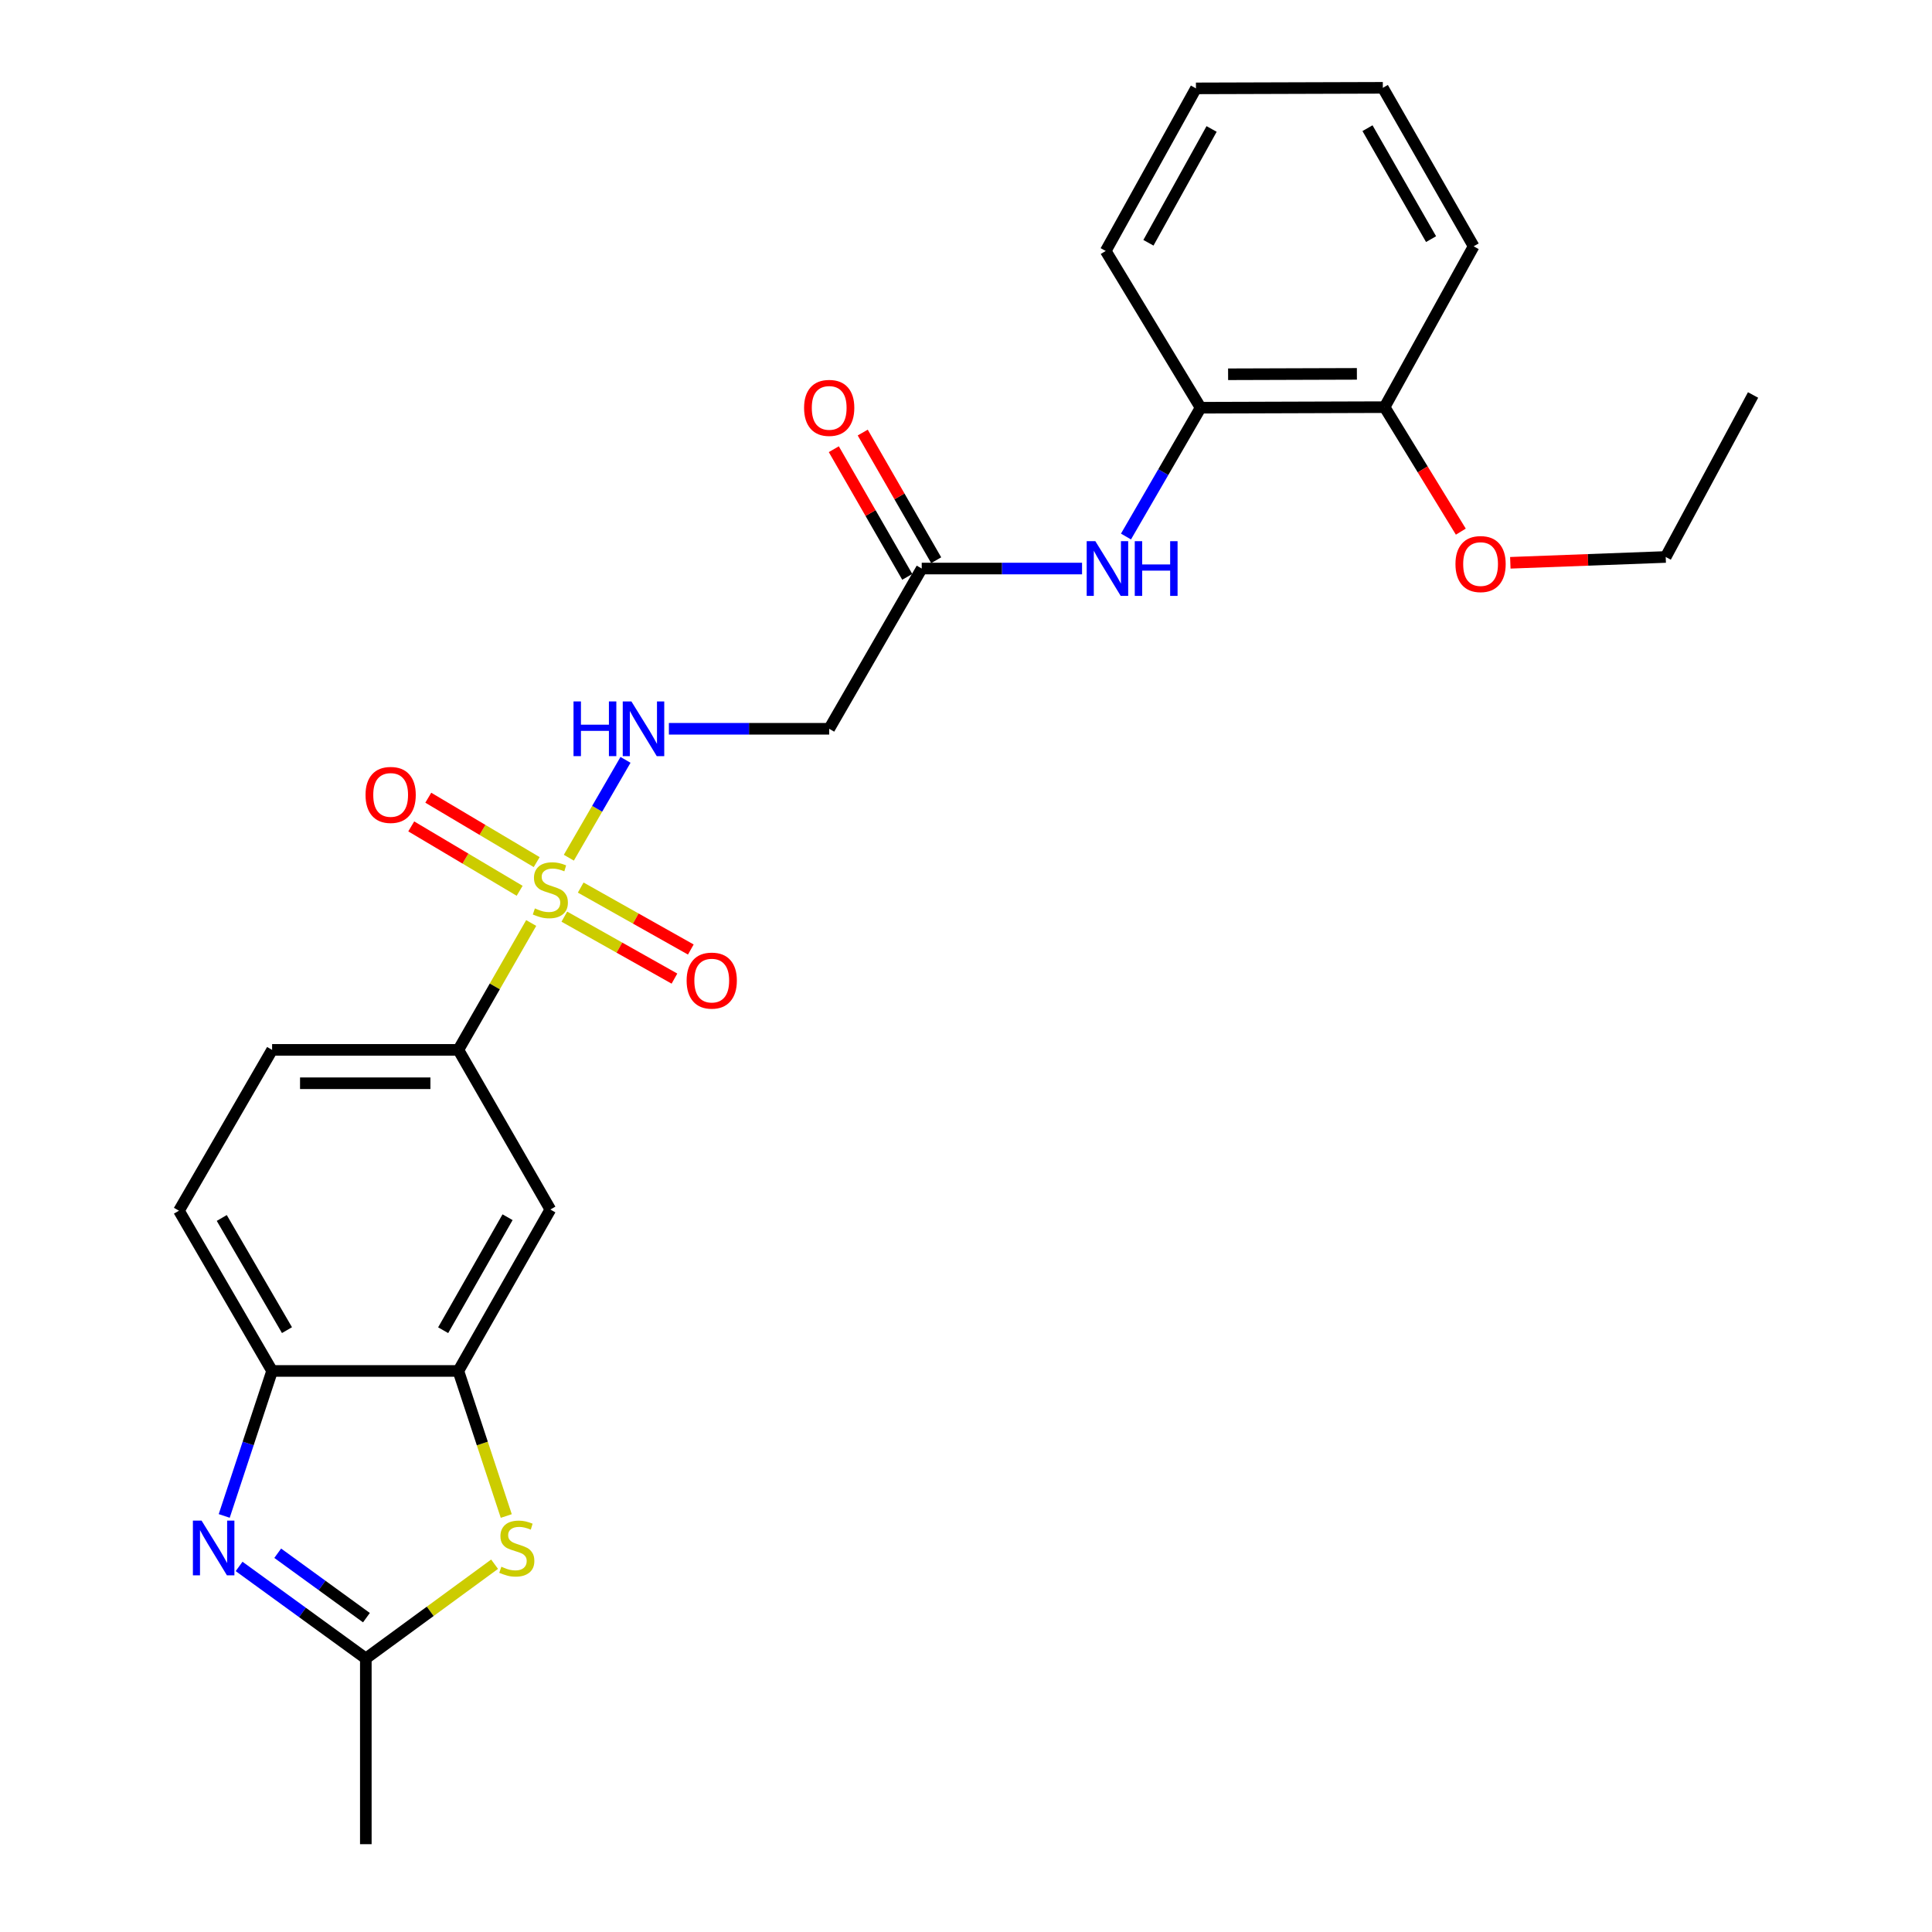 <?xml version='1.0' encoding='iso-8859-1'?>
<svg version='1.1' baseProfile='full'
              xmlns='http://www.w3.org/2000/svg'
                      xmlns:rdkit='http://www.rdkit.org/xml'
                      xmlns:xlink='http://www.w3.org/1999/xlink'
                  xml:space='preserve'
width='1000px' height='1000px' viewBox='0 0 1000 1000'>
<!-- END OF HEADER -->
<rect style='opacity:1.0;fill:#FFFFFF;stroke:none' width='1000' height='1000' x='0' y='0'> </rect>
<path class='bond-4' d='M 274.946,477.744 L 256.096,510.579' style='fill:none;fill-rule:evenodd;stroke:#CCCC00;stroke-width:6px;stroke-linecap:butt;stroke-linejoin:miter;stroke-opacity:1' />
<path class='bond-4' d='M 256.096,510.579 L 237.245,543.413' style='fill:none;fill-rule:evenodd;stroke:#000000;stroke-width:6px;stroke-linecap:butt;stroke-linejoin:miter;stroke-opacity:1' />
<path class='bond-5' d='M 294.431,443.948 L 309.094,418.626' style='fill:none;fill-rule:evenodd;stroke:#CCCC00;stroke-width:6px;stroke-linecap:butt;stroke-linejoin:miter;stroke-opacity:1' />
<path class='bond-5' d='M 309.094,418.626 L 323.757,393.304' style='fill:none;fill-rule:evenodd;stroke:#0000FF;stroke-width:6px;stroke-linecap:butt;stroke-linejoin:miter;stroke-opacity:1' />
<path class='bond-11' d='M 277.789,446.226 L 249.735,429.561' style='fill:none;fill-rule:evenodd;stroke:#CCCC00;stroke-width:6px;stroke-linecap:butt;stroke-linejoin:miter;stroke-opacity:1' />
<path class='bond-11' d='M 249.735,429.561 L 221.68,412.896' style='fill:none;fill-rule:evenodd;stroke:#FF0000;stroke-width:6px;stroke-linecap:butt;stroke-linejoin:miter;stroke-opacity:1' />
<path class='bond-11' d='M 268.967,461.077 L 240.913,444.411' style='fill:none;fill-rule:evenodd;stroke:#CCCC00;stroke-width:6px;stroke-linecap:butt;stroke-linejoin:miter;stroke-opacity:1' />
<path class='bond-11' d='M 240.913,444.411 L 212.859,427.746' style='fill:none;fill-rule:evenodd;stroke:#FF0000;stroke-width:6px;stroke-linecap:butt;stroke-linejoin:miter;stroke-opacity:1' />
<path class='bond-12' d='M 292.103,474.457 L 320.599,490.491' style='fill:none;fill-rule:evenodd;stroke:#CCCC00;stroke-width:6px;stroke-linecap:butt;stroke-linejoin:miter;stroke-opacity:1' />
<path class='bond-12' d='M 320.599,490.491 L 349.095,506.525' style='fill:none;fill-rule:evenodd;stroke:#FF0000;stroke-width:6px;stroke-linecap:butt;stroke-linejoin:miter;stroke-opacity:1' />
<path class='bond-12' d='M 300.573,459.403 L 329.069,475.437' style='fill:none;fill-rule:evenodd;stroke:#CCCC00;stroke-width:6px;stroke-linecap:butt;stroke-linejoin:miter;stroke-opacity:1' />
<path class='bond-12' d='M 329.069,475.437 L 357.565,491.471' style='fill:none;fill-rule:evenodd;stroke:#FF0000;stroke-width:6px;stroke-linecap:butt;stroke-linejoin:miter;stroke-opacity:1' />
<path class='bond-0' d='M 116.057,784.645 L 128.449,747.123' style='fill:none;fill-rule:evenodd;stroke:#0000FF;stroke-width:6px;stroke-linecap:butt;stroke-linejoin:miter;stroke-opacity:1' />
<path class='bond-0' d='M 128.449,747.123 L 140.841,709.601' style='fill:none;fill-rule:evenodd;stroke:#000000;stroke-width:6px;stroke-linecap:butt;stroke-linejoin:miter;stroke-opacity:1' />
<path class='bond-27' d='M 123.758,810.784 L 156.554,834.602' style='fill:none;fill-rule:evenodd;stroke:#0000FF;stroke-width:6px;stroke-linecap:butt;stroke-linejoin:miter;stroke-opacity:1' />
<path class='bond-27' d='M 156.554,834.602 L 189.35,858.42' style='fill:none;fill-rule:evenodd;stroke:#000000;stroke-width:6px;stroke-linecap:butt;stroke-linejoin:miter;stroke-opacity:1' />
<path class='bond-27' d='M 143.747,803.953 L 166.704,820.626' style='fill:none;fill-rule:evenodd;stroke:#0000FF;stroke-width:6px;stroke-linecap:butt;stroke-linejoin:miter;stroke-opacity:1' />
<path class='bond-27' d='M 166.704,820.626 L 189.662,837.298' style='fill:none;fill-rule:evenodd;stroke:#000000;stroke-width:6px;stroke-linecap:butt;stroke-linejoin:miter;stroke-opacity:1' />
<path class='bond-1' d='M 262.042,784.685 L 249.644,747.143' style='fill:none;fill-rule:evenodd;stroke:#CCCC00;stroke-width:6px;stroke-linecap:butt;stroke-linejoin:miter;stroke-opacity:1' />
<path class='bond-1' d='M 249.644,747.143 L 237.245,709.601' style='fill:none;fill-rule:evenodd;stroke:#000000;stroke-width:6px;stroke-linecap:butt;stroke-linejoin:miter;stroke-opacity:1' />
<path class='bond-2' d='M 256.001,809.635 L 222.676,834.027' style='fill:none;fill-rule:evenodd;stroke:#CCCC00;stroke-width:6px;stroke-linecap:butt;stroke-linejoin:miter;stroke-opacity:1' />
<path class='bond-2' d='M 222.676,834.027 L 189.35,858.42' style='fill:none;fill-rule:evenodd;stroke:#000000;stroke-width:6px;stroke-linecap:butt;stroke-linejoin:miter;stroke-opacity:1' />
<path class='bond-19' d='M 189.35,858.42 L 189.35,954.545' style='fill:none;fill-rule:evenodd;stroke:#000000;stroke-width:6px;stroke-linecap:butt;stroke-linejoin:miter;stroke-opacity:1' />
<path class='bond-3' d='M 237.245,709.601 L 284.862,626.047' style='fill:none;fill-rule:evenodd;stroke:#000000;stroke-width:6px;stroke-linecap:butt;stroke-linejoin:miter;stroke-opacity:1' />
<path class='bond-3' d='M 229.38,688.516 L 262.712,630.027' style='fill:none;fill-rule:evenodd;stroke:#000000;stroke-width:6px;stroke-linecap:butt;stroke-linejoin:miter;stroke-opacity:1' />
<path class='bond-26' d='M 237.245,709.601 L 140.841,709.601' style='fill:none;fill-rule:evenodd;stroke:#000000;stroke-width:6px;stroke-linecap:butt;stroke-linejoin:miter;stroke-opacity:1' />
<path class='bond-7' d='M 237.245,543.413 L 284.862,626.047' style='fill:none;fill-rule:evenodd;stroke:#000000;stroke-width:6px;stroke-linecap:butt;stroke-linejoin:miter;stroke-opacity:1' />
<path class='bond-14' d='M 237.245,543.413 L 140.841,543.413' style='fill:none;fill-rule:evenodd;stroke:#000000;stroke-width:6px;stroke-linecap:butt;stroke-linejoin:miter;stroke-opacity:1' />
<path class='bond-14' d='M 222.785,560.687 L 155.302,560.687' style='fill:none;fill-rule:evenodd;stroke:#000000;stroke-width:6px;stroke-linecap:butt;stroke-linejoin:miter;stroke-opacity:1' />
<path class='bond-10' d='M 346.216,377.216 L 387.703,377.216' style='fill:none;fill-rule:evenodd;stroke:#0000FF;stroke-width:6px;stroke-linecap:butt;stroke-linejoin:miter;stroke-opacity:1' />
<path class='bond-10' d='M 387.703,377.216 L 429.189,377.216' style='fill:none;fill-rule:evenodd;stroke:#000000;stroke-width:6px;stroke-linecap:butt;stroke-linejoin:miter;stroke-opacity:1' />
<path class='bond-6' d='M 140.841,709.601 L 92.62,626.661' style='fill:none;fill-rule:evenodd;stroke:#000000;stroke-width:6px;stroke-linecap:butt;stroke-linejoin:miter;stroke-opacity:1' />
<path class='bond-6' d='M 148.541,688.478 L 114.786,630.42' style='fill:none;fill-rule:evenodd;stroke:#000000;stroke-width:6px;stroke-linecap:butt;stroke-linejoin:miter;stroke-opacity:1' />
<path class='bond-8' d='M 560.067,294.276 L 518.575,294.276' style='fill:none;fill-rule:evenodd;stroke:#0000FF;stroke-width:6px;stroke-linecap:butt;stroke-linejoin:miter;stroke-opacity:1' />
<path class='bond-8' d='M 518.575,294.276 L 477.084,294.276' style='fill:none;fill-rule:evenodd;stroke:#000000;stroke-width:6px;stroke-linecap:butt;stroke-linejoin:miter;stroke-opacity:1' />
<path class='bond-13' d='M 582.806,277.711 L 602.119,244.374' style='fill:none;fill-rule:evenodd;stroke:#0000FF;stroke-width:6px;stroke-linecap:butt;stroke-linejoin:miter;stroke-opacity:1' />
<path class='bond-13' d='M 602.119,244.374 L 621.431,211.038' style='fill:none;fill-rule:evenodd;stroke:#000000;stroke-width:6px;stroke-linecap:butt;stroke-linejoin:miter;stroke-opacity:1' />
<path class='bond-9' d='M 477.084,294.276 L 429.189,377.216' style='fill:none;fill-rule:evenodd;stroke:#000000;stroke-width:6px;stroke-linecap:butt;stroke-linejoin:miter;stroke-opacity:1' />
<path class='bond-17' d='M 484.57,289.968 L 465.56,256.93' style='fill:none;fill-rule:evenodd;stroke:#000000;stroke-width:6px;stroke-linecap:butt;stroke-linejoin:miter;stroke-opacity:1' />
<path class='bond-17' d='M 465.56,256.93 L 446.549,223.891' style='fill:none;fill-rule:evenodd;stroke:#FF0000;stroke-width:6px;stroke-linecap:butt;stroke-linejoin:miter;stroke-opacity:1' />
<path class='bond-17' d='M 469.598,298.583 L 450.588,265.544' style='fill:none;fill-rule:evenodd;stroke:#000000;stroke-width:6px;stroke-linecap:butt;stroke-linejoin:miter;stroke-opacity:1' />
<path class='bond-17' d='M 450.588,265.544 L 431.578,232.506' style='fill:none;fill-rule:evenodd;stroke:#FF0000;stroke-width:6px;stroke-linecap:butt;stroke-linejoin:miter;stroke-opacity:1' />
<path class='bond-16' d='M 621.431,211.038 L 716.664,210.74' style='fill:none;fill-rule:evenodd;stroke:#000000;stroke-width:6px;stroke-linecap:butt;stroke-linejoin:miter;stroke-opacity:1' />
<path class='bond-16' d='M 635.662,193.72 L 702.325,193.512' style='fill:none;fill-rule:evenodd;stroke:#000000;stroke-width:6px;stroke-linecap:butt;stroke-linejoin:miter;stroke-opacity:1' />
<path class='bond-20' d='M 621.431,211.038 L 572.317,129.902' style='fill:none;fill-rule:evenodd;stroke:#000000;stroke-width:6px;stroke-linecap:butt;stroke-linejoin:miter;stroke-opacity:1' />
<path class='bond-15' d='M 140.841,543.413 L 92.62,626.661' style='fill:none;fill-rule:evenodd;stroke:#000000;stroke-width:6px;stroke-linecap:butt;stroke-linejoin:miter;stroke-opacity:1' />
<path class='bond-18' d='M 716.664,210.74 L 736.392,242.959' style='fill:none;fill-rule:evenodd;stroke:#000000;stroke-width:6px;stroke-linecap:butt;stroke-linejoin:miter;stroke-opacity:1' />
<path class='bond-18' d='M 736.392,242.959 L 756.119,275.178' style='fill:none;fill-rule:evenodd;stroke:#FF0000;stroke-width:6px;stroke-linecap:butt;stroke-linejoin:miter;stroke-opacity:1' />
<path class='bond-21' d='M 716.664,210.74 L 762.755,127.493' style='fill:none;fill-rule:evenodd;stroke:#000000;stroke-width:6px;stroke-linecap:butt;stroke-linejoin:miter;stroke-opacity:1' />
<path class='bond-22' d='M 781.741,291.3 L 821.957,289.794' style='fill:none;fill-rule:evenodd;stroke:#FF0000;stroke-width:6px;stroke-linecap:butt;stroke-linejoin:miter;stroke-opacity:1' />
<path class='bond-22' d='M 821.957,289.794 L 862.172,288.288' style='fill:none;fill-rule:evenodd;stroke:#000000;stroke-width:6px;stroke-linecap:butt;stroke-linejoin:miter;stroke-opacity:1' />
<path class='bond-24' d='M 572.317,129.902 L 619.022,45.742' style='fill:none;fill-rule:evenodd;stroke:#000000;stroke-width:6px;stroke-linecap:butt;stroke-linejoin:miter;stroke-opacity:1' />
<path class='bond-24' d='M 594.426,125.659 L 627.12,66.748' style='fill:none;fill-rule:evenodd;stroke:#000000;stroke-width:6px;stroke-linecap:butt;stroke-linejoin:miter;stroke-opacity:1' />
<path class='bond-28' d='M 762.755,127.493 L 715.752,45.455' style='fill:none;fill-rule:evenodd;stroke:#000000;stroke-width:6px;stroke-linecap:butt;stroke-linejoin:miter;stroke-opacity:1' />
<path class='bond-28' d='M 740.717,123.774 L 707.815,66.347' style='fill:none;fill-rule:evenodd;stroke:#000000;stroke-width:6px;stroke-linecap:butt;stroke-linejoin:miter;stroke-opacity:1' />
<path class='bond-23' d='M 862.172,288.288 L 907.38,204.445' style='fill:none;fill-rule:evenodd;stroke:#000000;stroke-width:6px;stroke-linecap:butt;stroke-linejoin:miter;stroke-opacity:1' />
<path class='bond-25' d='M 619.022,45.742 L 715.752,45.455' style='fill:none;fill-rule:evenodd;stroke:#000000;stroke-width:6px;stroke-linecap:butt;stroke-linejoin:miter;stroke-opacity:1' />
<path  class='atom-0' d='M 276.862 470.193
Q 277.182 470.313, 278.502 470.873
Q 279.822 471.433, 281.262 471.793
Q 282.742 472.113, 284.182 472.113
Q 286.862 472.113, 288.422 470.833
Q 289.982 469.513, 289.982 467.233
Q 289.982 465.673, 289.182 464.713
Q 288.422 463.753, 287.222 463.233
Q 286.022 462.713, 284.022 462.113
Q 281.502 461.353, 279.982 460.633
Q 278.502 459.913, 277.422 458.393
Q 276.382 456.873, 276.382 454.313
Q 276.382 450.753, 278.782 448.553
Q 281.222 446.353, 286.022 446.353
Q 289.302 446.353, 293.022 447.913
L 292.102 450.993
Q 288.702 449.593, 286.142 449.593
Q 283.382 449.593, 281.862 450.753
Q 280.342 451.873, 280.382 453.833
Q 280.382 455.353, 281.142 456.273
Q 281.942 457.193, 283.062 457.713
Q 284.222 458.233, 286.142 458.833
Q 288.702 459.633, 290.222 460.433
Q 291.742 461.233, 292.822 462.873
Q 293.942 464.473, 293.942 467.233
Q 293.942 471.153, 291.302 473.273
Q 288.702 475.353, 284.342 475.353
Q 281.822 475.353, 279.902 474.793
Q 278.022 474.273, 275.782 473.353
L 276.862 470.193
' fill='#CCCC00'/>
<path  class='atom-1' d='M 104.324 787.057
L 113.604 802.057
Q 114.524 803.537, 116.004 806.217
Q 117.484 808.897, 117.564 809.057
L 117.564 787.057
L 121.324 787.057
L 121.324 815.377
L 117.444 815.377
L 107.484 798.977
Q 106.324 797.057, 105.084 794.857
Q 103.884 792.657, 103.524 791.977
L 103.524 815.377
L 99.844 815.377
L 99.844 787.057
L 104.324 787.057
' fill='#0000FF'/>
<path  class='atom-2' d='M 259.502 810.937
Q 259.822 811.057, 261.142 811.617
Q 262.462 812.177, 263.902 812.537
Q 265.382 812.857, 266.822 812.857
Q 269.502 812.857, 271.062 811.577
Q 272.622 810.257, 272.622 807.977
Q 272.622 806.417, 271.822 805.457
Q 271.062 804.497, 269.862 803.977
Q 268.662 803.457, 266.662 802.857
Q 264.142 802.097, 262.622 801.377
Q 261.142 800.657, 260.062 799.137
Q 259.022 797.617, 259.022 795.057
Q 259.022 791.497, 261.422 789.297
Q 263.862 787.097, 268.662 787.097
Q 271.942 787.097, 275.662 788.657
L 274.742 791.737
Q 271.342 790.337, 268.782 790.337
Q 266.022 790.337, 264.502 791.497
Q 262.982 792.617, 263.022 794.577
Q 263.022 796.097, 263.782 797.017
Q 264.582 797.937, 265.702 798.457
Q 266.862 798.977, 268.782 799.577
Q 271.342 800.377, 272.862 801.177
Q 274.382 801.977, 275.462 803.617
Q 276.582 805.217, 276.582 807.977
Q 276.582 811.897, 273.942 814.017
Q 271.342 816.097, 266.982 816.097
Q 264.462 816.097, 262.542 815.537
Q 260.662 815.017, 258.422 814.097
L 259.502 810.937
' fill='#CCCC00'/>
<path  class='atom-6' d='M 296.853 363.056
L 300.693 363.056
L 300.693 375.096
L 315.173 375.096
L 315.173 363.056
L 319.013 363.056
L 319.013 391.376
L 315.173 391.376
L 315.173 378.296
L 300.693 378.296
L 300.693 391.376
L 296.853 391.376
L 296.853 363.056
' fill='#0000FF'/>
<path  class='atom-6' d='M 326.813 363.056
L 336.093 378.056
Q 337.013 379.536, 338.493 382.216
Q 339.973 384.896, 340.053 385.056
L 340.053 363.056
L 343.813 363.056
L 343.813 391.376
L 339.933 391.376
L 329.973 374.976
Q 328.813 373.056, 327.573 370.856
Q 326.373 368.656, 326.013 367.976
L 326.013 391.376
L 322.333 391.376
L 322.333 363.056
L 326.813 363.056
' fill='#0000FF'/>
<path  class='atom-9' d='M 566.95 280.116
L 576.23 295.116
Q 577.15 296.596, 578.63 299.276
Q 580.11 301.956, 580.19 302.116
L 580.19 280.116
L 583.95 280.116
L 583.95 308.436
L 580.07 308.436
L 570.11 292.036
Q 568.95 290.116, 567.71 287.916
Q 566.51 285.716, 566.15 285.036
L 566.15 308.436
L 562.47 308.436
L 562.47 280.116
L 566.95 280.116
' fill='#0000FF'/>
<path  class='atom-9' d='M 587.35 280.116
L 591.19 280.116
L 591.19 292.156
L 605.67 292.156
L 605.67 280.116
L 609.51 280.116
L 609.51 308.436
L 605.67 308.436
L 605.67 295.356
L 591.19 295.356
L 591.19 308.436
L 587.35 308.436
L 587.35 280.116
' fill='#0000FF'/>
<path  class='atom-12' d='M 189.2 411.449
Q 189.2 404.649, 192.56 400.849
Q 195.92 397.049, 202.2 397.049
Q 208.48 397.049, 211.84 400.849
Q 215.2 404.649, 215.2 411.449
Q 215.2 418.329, 211.8 422.249
Q 208.4 426.129, 202.2 426.129
Q 195.96 426.129, 192.56 422.249
Q 189.2 418.369, 189.2 411.449
M 202.2 422.929
Q 206.52 422.929, 208.84 420.049
Q 211.2 417.129, 211.2 411.449
Q 211.2 405.889, 208.84 403.089
Q 206.52 400.249, 202.2 400.249
Q 197.88 400.249, 195.52 403.049
Q 193.2 405.849, 193.2 411.449
Q 193.2 417.169, 195.52 420.049
Q 197.88 422.929, 202.2 422.929
' fill='#FF0000'/>
<path  class='atom-13' d='M 355.397 507.555
Q 355.397 500.755, 358.757 496.955
Q 362.117 493.155, 368.397 493.155
Q 374.677 493.155, 378.037 496.955
Q 381.397 500.755, 381.397 507.555
Q 381.397 514.435, 377.997 518.355
Q 374.597 522.235, 368.397 522.235
Q 362.157 522.235, 358.757 518.355
Q 355.397 514.475, 355.397 507.555
M 368.397 519.035
Q 372.717 519.035, 375.037 516.155
Q 377.397 513.235, 377.397 507.555
Q 377.397 501.995, 375.037 499.195
Q 372.717 496.355, 368.397 496.355
Q 364.077 496.355, 361.717 499.155
Q 359.397 501.955, 359.397 507.555
Q 359.397 513.275, 361.717 516.155
Q 364.077 519.035, 368.397 519.035
' fill='#FF0000'/>
<path  class='atom-18' d='M 416.189 211.118
Q 416.189 204.318, 419.549 200.518
Q 422.909 196.718, 429.189 196.718
Q 435.469 196.718, 438.829 200.518
Q 442.189 204.318, 442.189 211.118
Q 442.189 217.998, 438.789 221.918
Q 435.389 225.798, 429.189 225.798
Q 422.949 225.798, 419.549 221.918
Q 416.189 218.038, 416.189 211.118
M 429.189 222.598
Q 433.509 222.598, 435.829 219.718
Q 438.189 216.798, 438.189 211.118
Q 438.189 205.558, 435.829 202.758
Q 433.509 199.918, 429.189 199.918
Q 424.869 199.918, 422.509 202.718
Q 420.189 205.518, 420.189 211.118
Q 420.189 216.838, 422.509 219.718
Q 424.869 222.598, 429.189 222.598
' fill='#FF0000'/>
<path  class='atom-19' d='M 753.344 291.957
Q 753.344 285.157, 756.704 281.357
Q 760.064 277.557, 766.344 277.557
Q 772.624 277.557, 775.984 281.357
Q 779.344 285.157, 779.344 291.957
Q 779.344 298.837, 775.944 302.757
Q 772.544 306.637, 766.344 306.637
Q 760.104 306.637, 756.704 302.757
Q 753.344 298.877, 753.344 291.957
M 766.344 303.437
Q 770.664 303.437, 772.984 300.557
Q 775.344 297.637, 775.344 291.957
Q 775.344 286.397, 772.984 283.597
Q 770.664 280.757, 766.344 280.757
Q 762.024 280.757, 759.664 283.557
Q 757.344 286.357, 757.344 291.957
Q 757.344 297.677, 759.664 300.557
Q 762.024 303.437, 766.344 303.437
' fill='#FF0000'/>
</svg>
